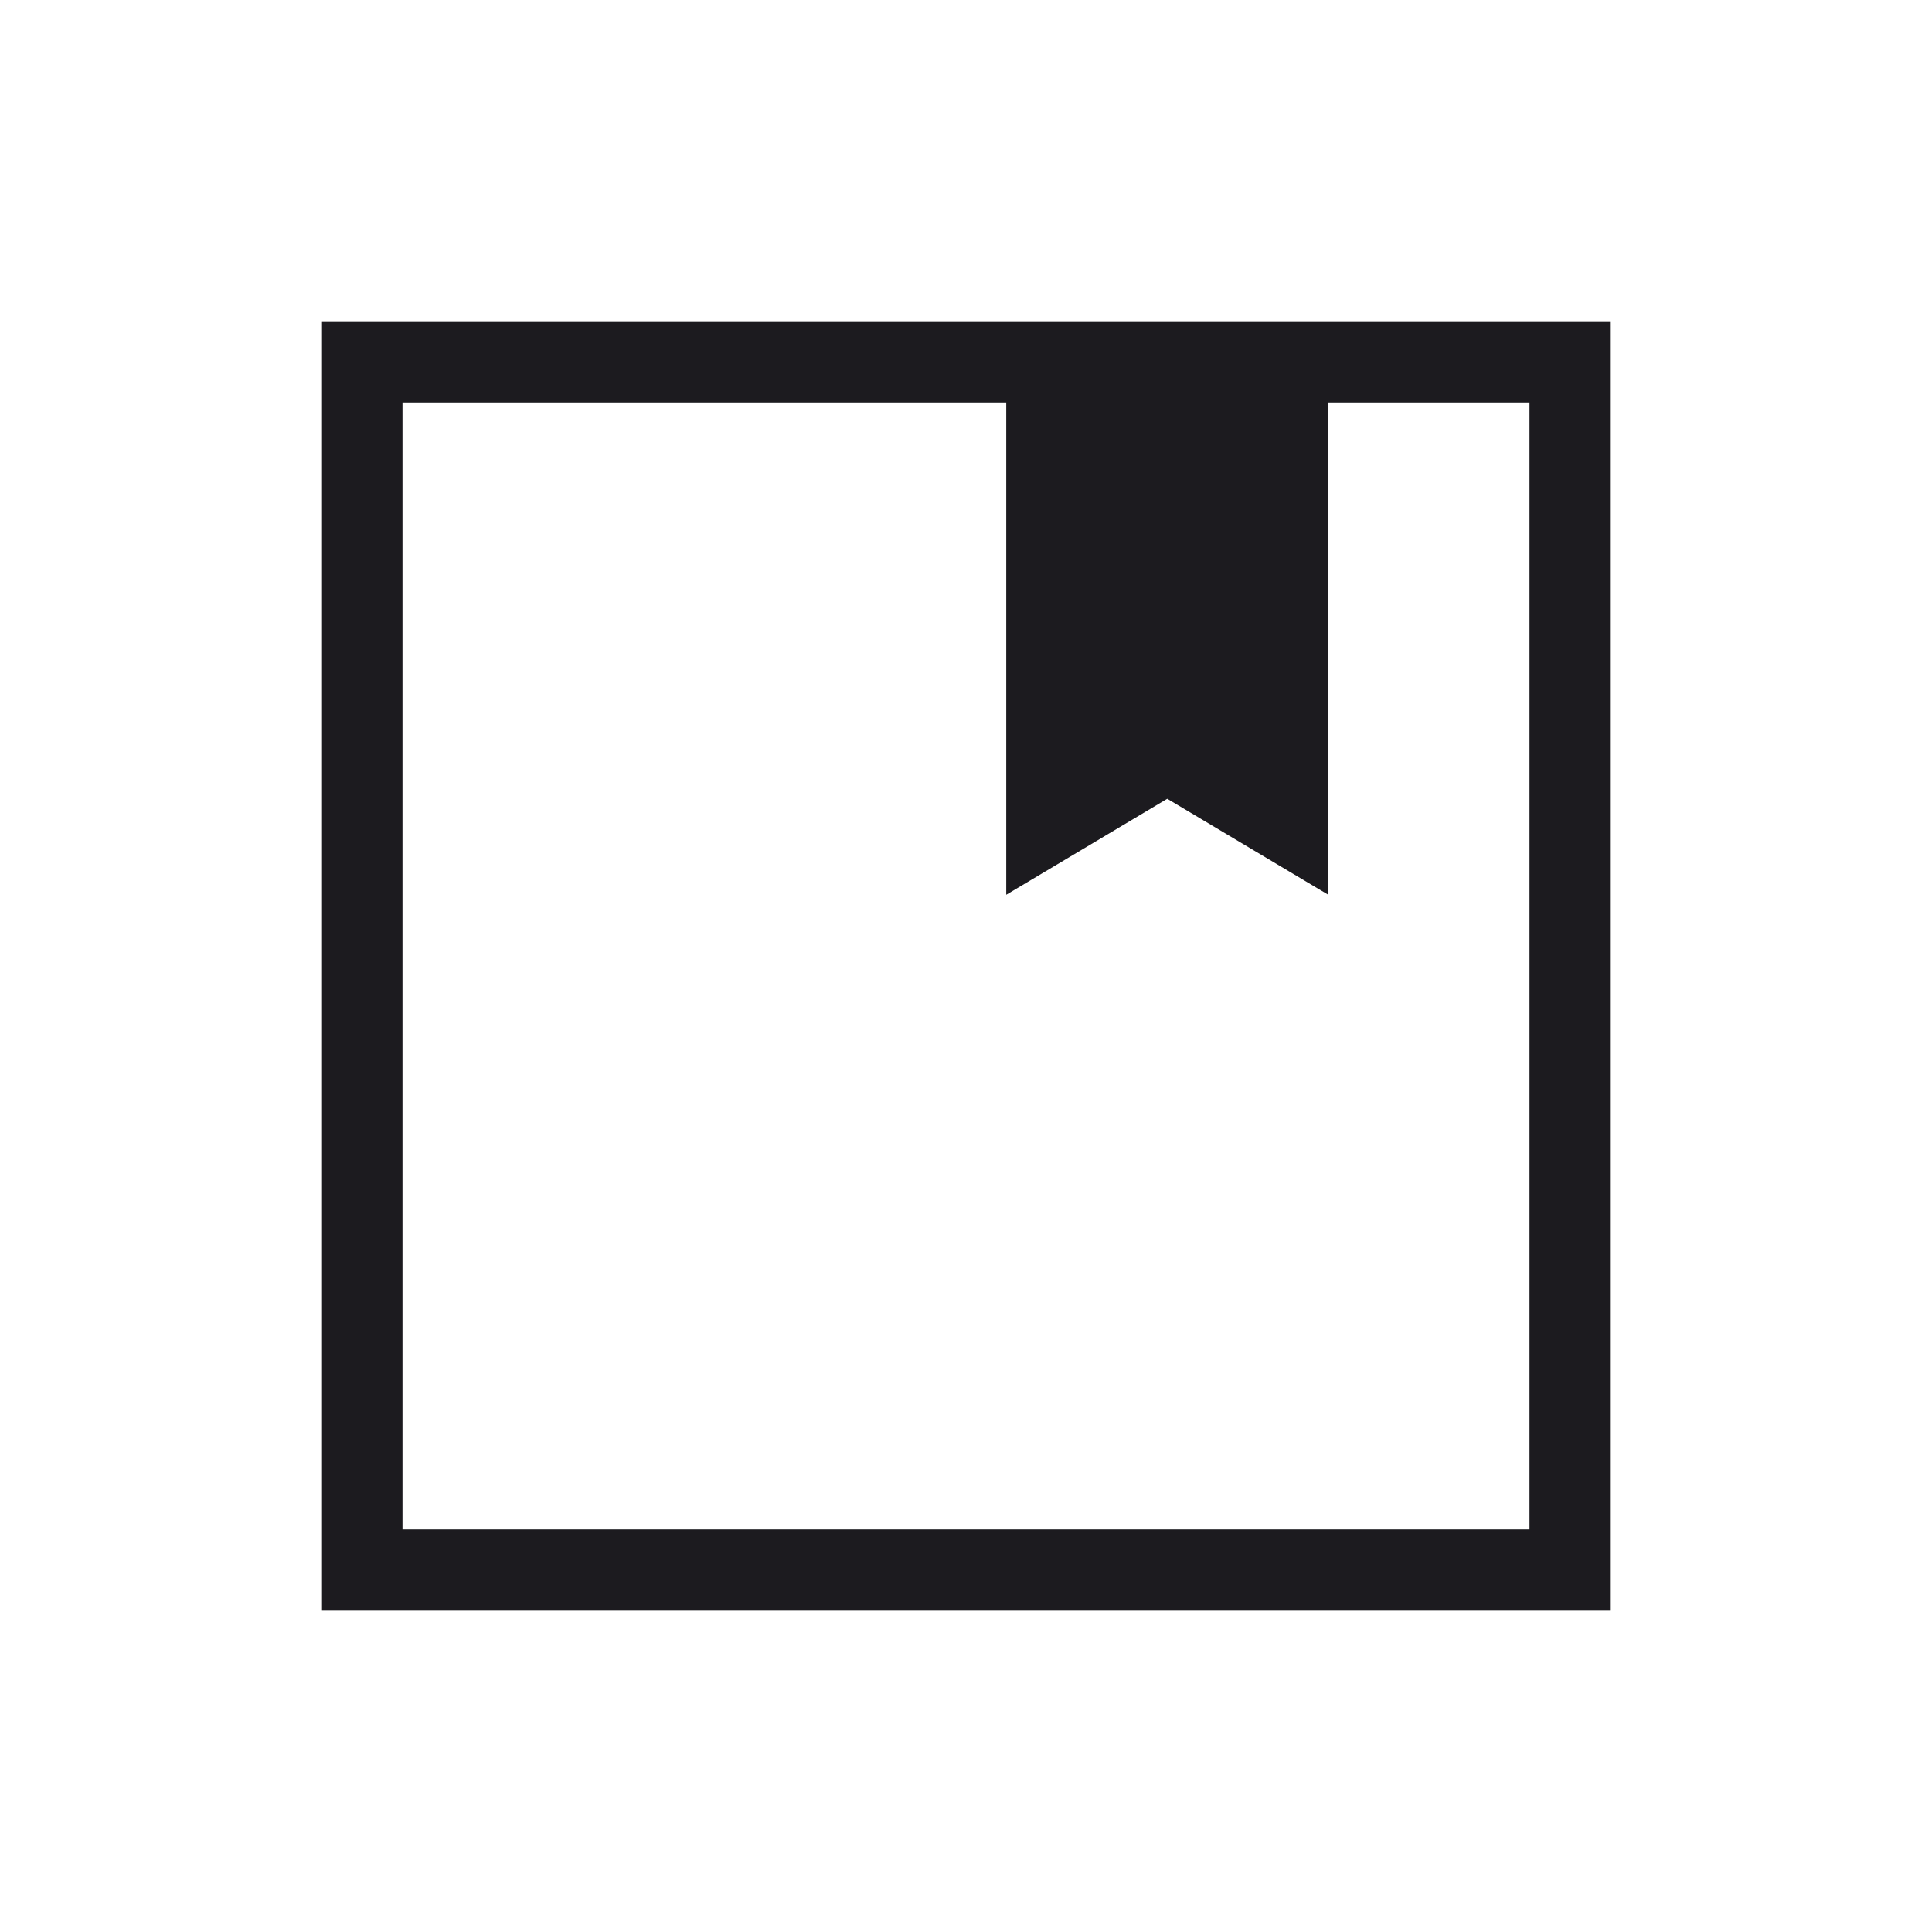 <svg width="24" height="24" viewBox="0 0 24 24" fill="none" xmlns="http://www.w3.org/2000/svg">
<g id="developer_guide">
<mask id="mask0_288_9333" style="mask-type:alpha" maskUnits="userSpaceOnUse" x="0" y="0" width="24" height="24">
<rect id="Bounding box" width="24" height="24" fill="#D9D9D9"/>
</mask>
<g mask="url(#mask0_288_9333)">
<path id="developer_guide_2" d="M4 20V4H20V20H4ZM5 5V19H19V5H16.5V11.115L14.5 9.923L12.5 11.115V5H5Z" fill="#1C1B1F"/>
</g>
</g>
</svg>

